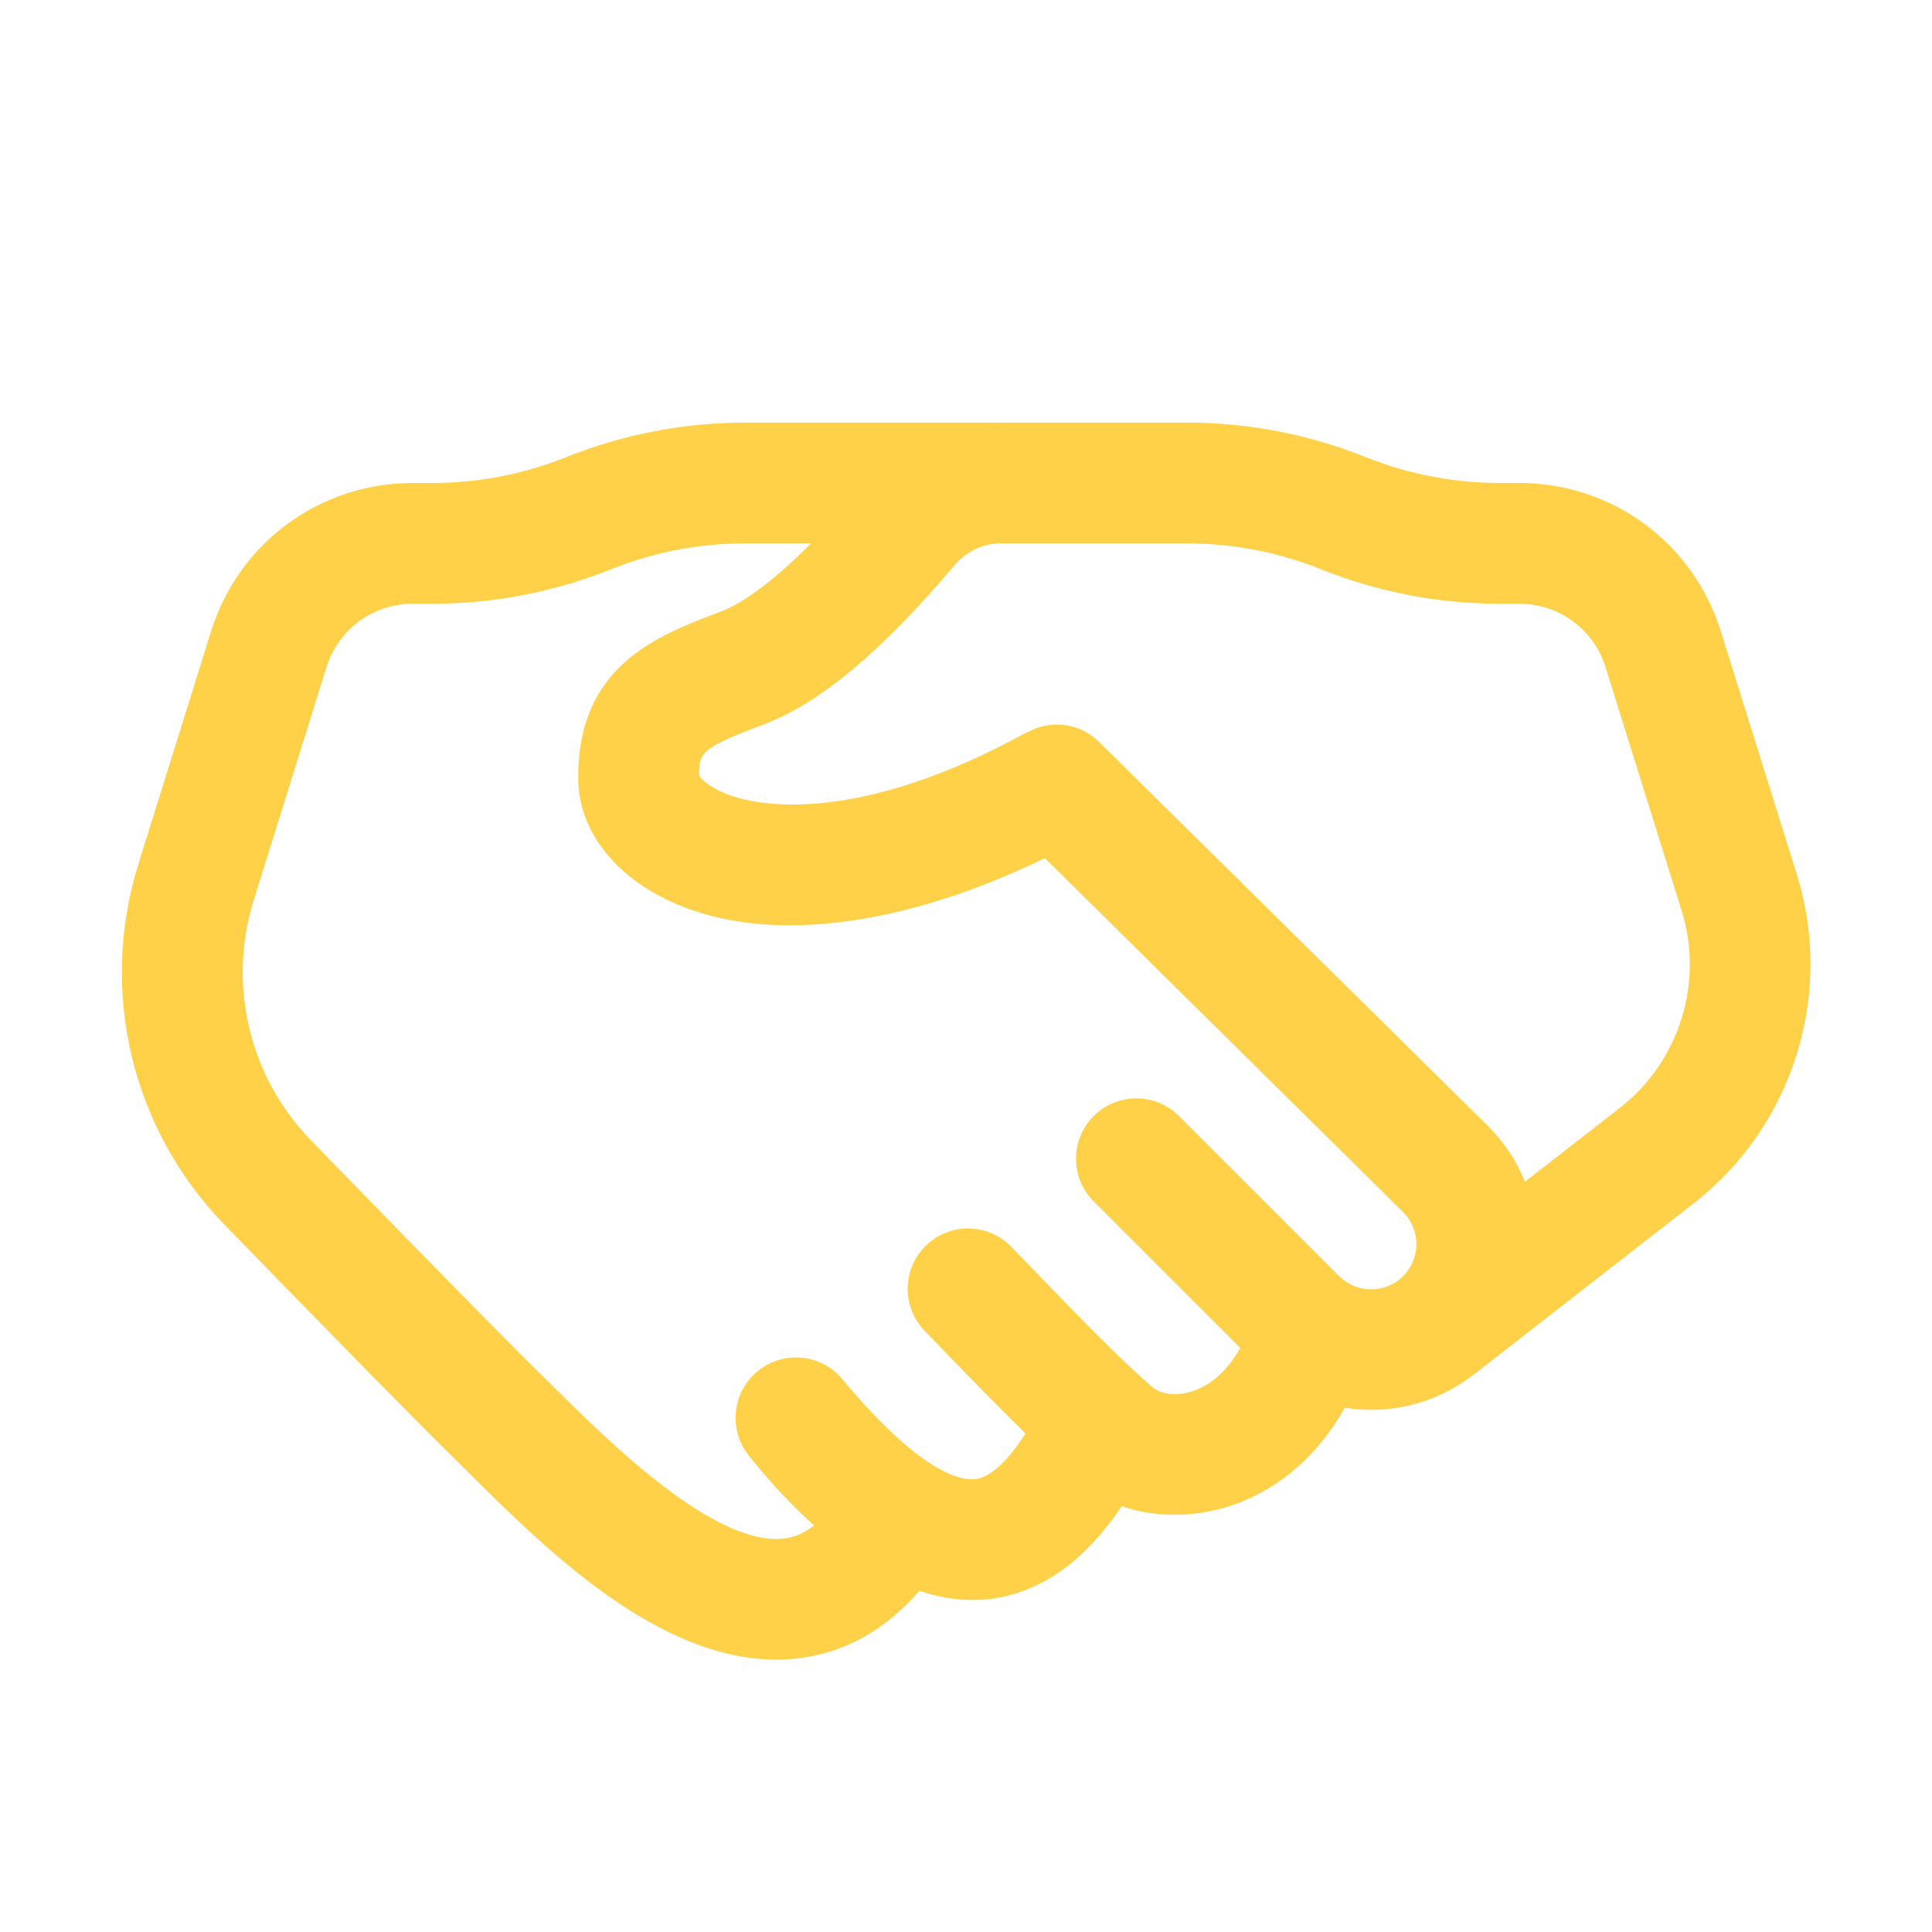 <svg xmlns="http://www.w3.org/2000/svg" xmlns:xlink="http://www.w3.org/1999/xlink" viewBox="0,0,256,256" width="48px" height="48px"><g fill="#fed148" fill-rule="nonzero" stroke="none" stroke-width="1" stroke-linecap="butt" stroke-linejoin="miter" stroke-miterlimit="10" stroke-dasharray="" stroke-dashoffset="0" font-family="none" font-weight="none" font-size="none" text-anchor="none" style="mix-blend-mode: normal"><g transform="scale(4,4)"><path d="M24.691,14c-2.042,0 -4.038,0.385 -5.934,1.143c-1.421,0.569 -2.918,0.857 -4.449,0.857h-0.633c-3.078,0 -5.764,1.973 -6.682,4.912l-2.408,7.711c-1.315,4.208 -0.224,8.784 2.848,11.943c2.71,2.786 6.23,6.39 7.6,7.732l0.531,0.525c2.5,2.481 6.203,6.154 10.148,6.154c0.251,0 0.502,-0.015 0.756,-0.047c1.534,-0.188 2.869,-0.94 3.986,-2.23c0.742,0.244 1.523,0.363 2.322,0.27c1.685,-0.198 3.15,-1.241 4.383,-3.076c1.548,0.534 2.979,0.166 3.301,0.078c1.717,-0.47 3.145,-1.658 4.088,-3.338c1.458,0.233 2.989,-0.121 4.215,-1.061l0.004,0.004l7.357,-5.729c3.271,-2.547 4.636,-6.916 3.4,-10.873l-2.52,-8.064c-0.918,-2.938 -3.604,-4.912 -6.682,-4.912h-0.633c-1.531,0 -3.028,-0.288 -4.449,-0.857c-1.897,-0.758 -3.894,-1.143 -5.936,-1.143h-6.148c-0.053,0 -0.105,0.006 -0.158,0.008v-0.008zM24.691,18h2.178c-1.436,1.441 -2.401,2.037 -2.996,2.262c-2.115,0.798 -4.746,1.791 -4.719,5.537c0.011,1.474 0.904,2.839 2.451,3.746c3.096,1.815 7.887,1.366 13.008,-1.117l11.869,11.725c0.585,0.585 0.584,1.536 0,2.121c-0.587,0.585 -1.536,0.583 -2.121,0l-5.303,-5.303c-0.781,-0.781 -2.047,-0.781 -2.828,0c-0.781,0.781 -0.781,2.047 0,2.828l4.852,4.852c-0.419,0.762 -1.005,1.281 -1.678,1.465c-0.487,0.134 -0.963,0.066 -1.244,-0.178c-1.122,-0.977 -2.315,-2.21 -3.965,-3.918l-0.691,-0.715c-0.767,-0.794 -2.036,-0.815 -2.828,-0.047c-0.794,0.768 -0.814,2.035 -0.045,2.828l0.688,0.713c1.023,1.059 1.862,1.911 2.65,2.684c-0.571,0.91 -1.156,1.454 -1.658,1.514c-0.455,0.06 -1.793,-0.166 -4.406,-3.309c-0.707,-0.85 -1.969,-0.963 -2.816,-0.258c-0.85,0.707 -0.966,1.966 -0.26,2.816c0.101,0.122 0.92,1.193 2.137,2.287c-0.46,0.36 -0.822,0.41 -0.984,0.43c-2.272,0.282 -5.747,-3.141 -7.6,-4.979l-0.551,-0.543c-1.061,-1.04 -3.664,-3.69 -7.529,-7.664c-2.046,-2.105 -2.773,-5.156 -1.896,-7.961l2.408,-7.711c0.393,-1.259 1.544,-2.105 2.863,-2.105h0.633c2.042,0 4.038,-0.385 5.934,-1.143c1.421,-0.569 2.918,-0.857 4.449,-0.857zM33.16,18h6.148c1.531,0 3.027,0.288 4.447,0.857c1.897,0.758 3.894,1.143 5.936,1.143h0.633c1.32,0 2.47,0.845 2.863,2.105l2.52,8.064c0.742,2.374 -0.076,4.995 -2.039,6.523l-3.152,2.455c-0.269,-0.667 -0.672,-1.293 -1.213,-1.834l-12.898,-12.738c-0.644,-0.637 -1.61,-0.736 -2.365,-0.32l-0.004,-0.008c-5.71,3.143 -8.956,2.411 -9.816,2.111c-0.691,-0.241 -0.988,-0.545 -1.064,-0.668c-0.003,-0.763 0.062,-0.905 2.133,-1.688c1.865,-0.705 3.877,-2.382 6.332,-5.277c0.393,-0.462 0.954,-0.727 1.541,-0.727z"></path></g></g></svg>